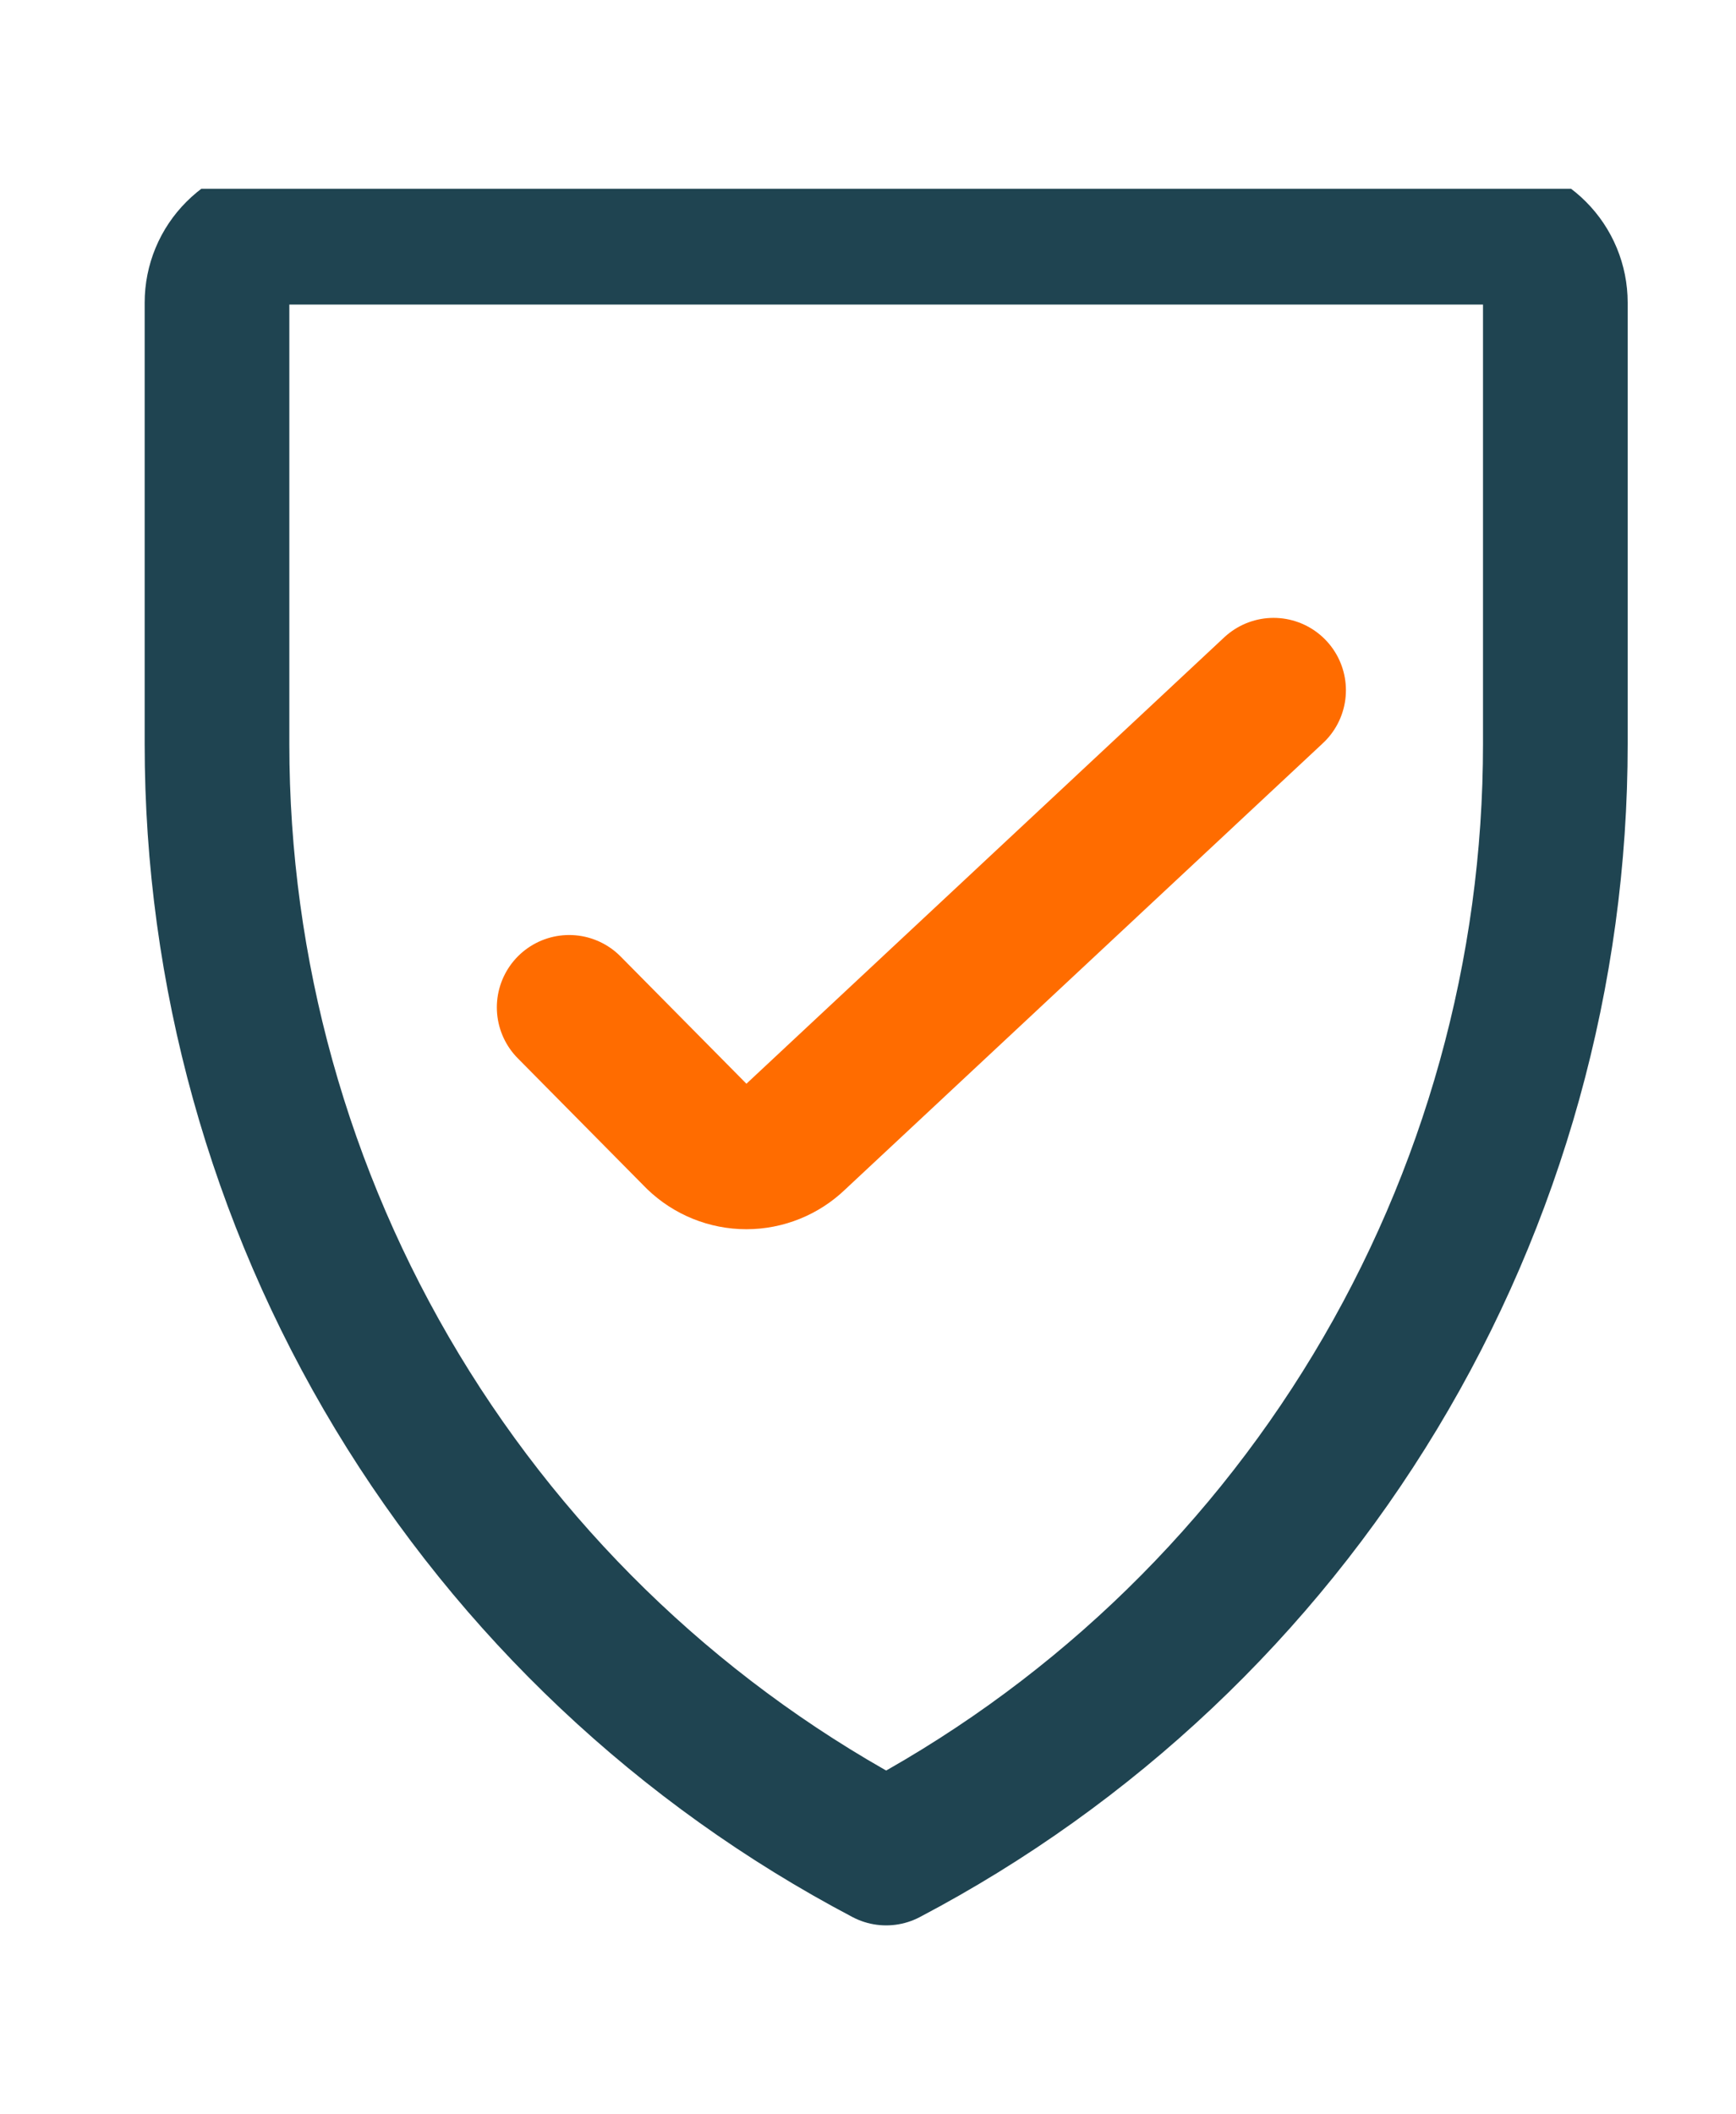 <svg
                width="23"
                height="28"
                viewBox="0 0 30 30"
                fill="none"
                xmlns="http://www.w3.org/2000/svg"
              >
                <g clip-path="url(#clip0_630_1867)">
                  <path
                    d="M22.009 8.662L13.744 16.38C13.517 16.599 13.214 16.722 12.898 16.722C12.582 16.722 12.279 16.599 12.052 16.38L9.836 14.14"
                    stroke="#FF6C00"
                    stroke-width="2.5"
                    stroke-linecap="round"
                    stroke-linejoin="round"
                  />
                  <path
                    d="M3.75 1.967C3.75 1.644 3.878 1.335 4.107 1.107C4.335 0.878 4.644 0.75 4.967 0.75H25.661C25.984 0.75 26.294 0.878 26.522 1.107C26.75 1.335 26.878 1.644 26.878 1.967V9.587C26.88 13.532 25.803 17.401 23.765 20.778C21.727 24.155 18.805 26.911 15.314 28.747C11.824 26.911 8.902 24.155 6.863 20.778C4.825 17.401 3.749 13.532 3.75 9.587V1.967Z"
                    stroke="#1F4451"
                    stroke-width="2.5"
                    stroke-linecap="round"
                    stroke-linejoin="round"
                  />
                </g>
                <defs>
                  <clipPath id="clip0_630_1867">
                    <rect width="30" height="30" fill="white" />
                  </clipPath>
                </defs>
              </svg>